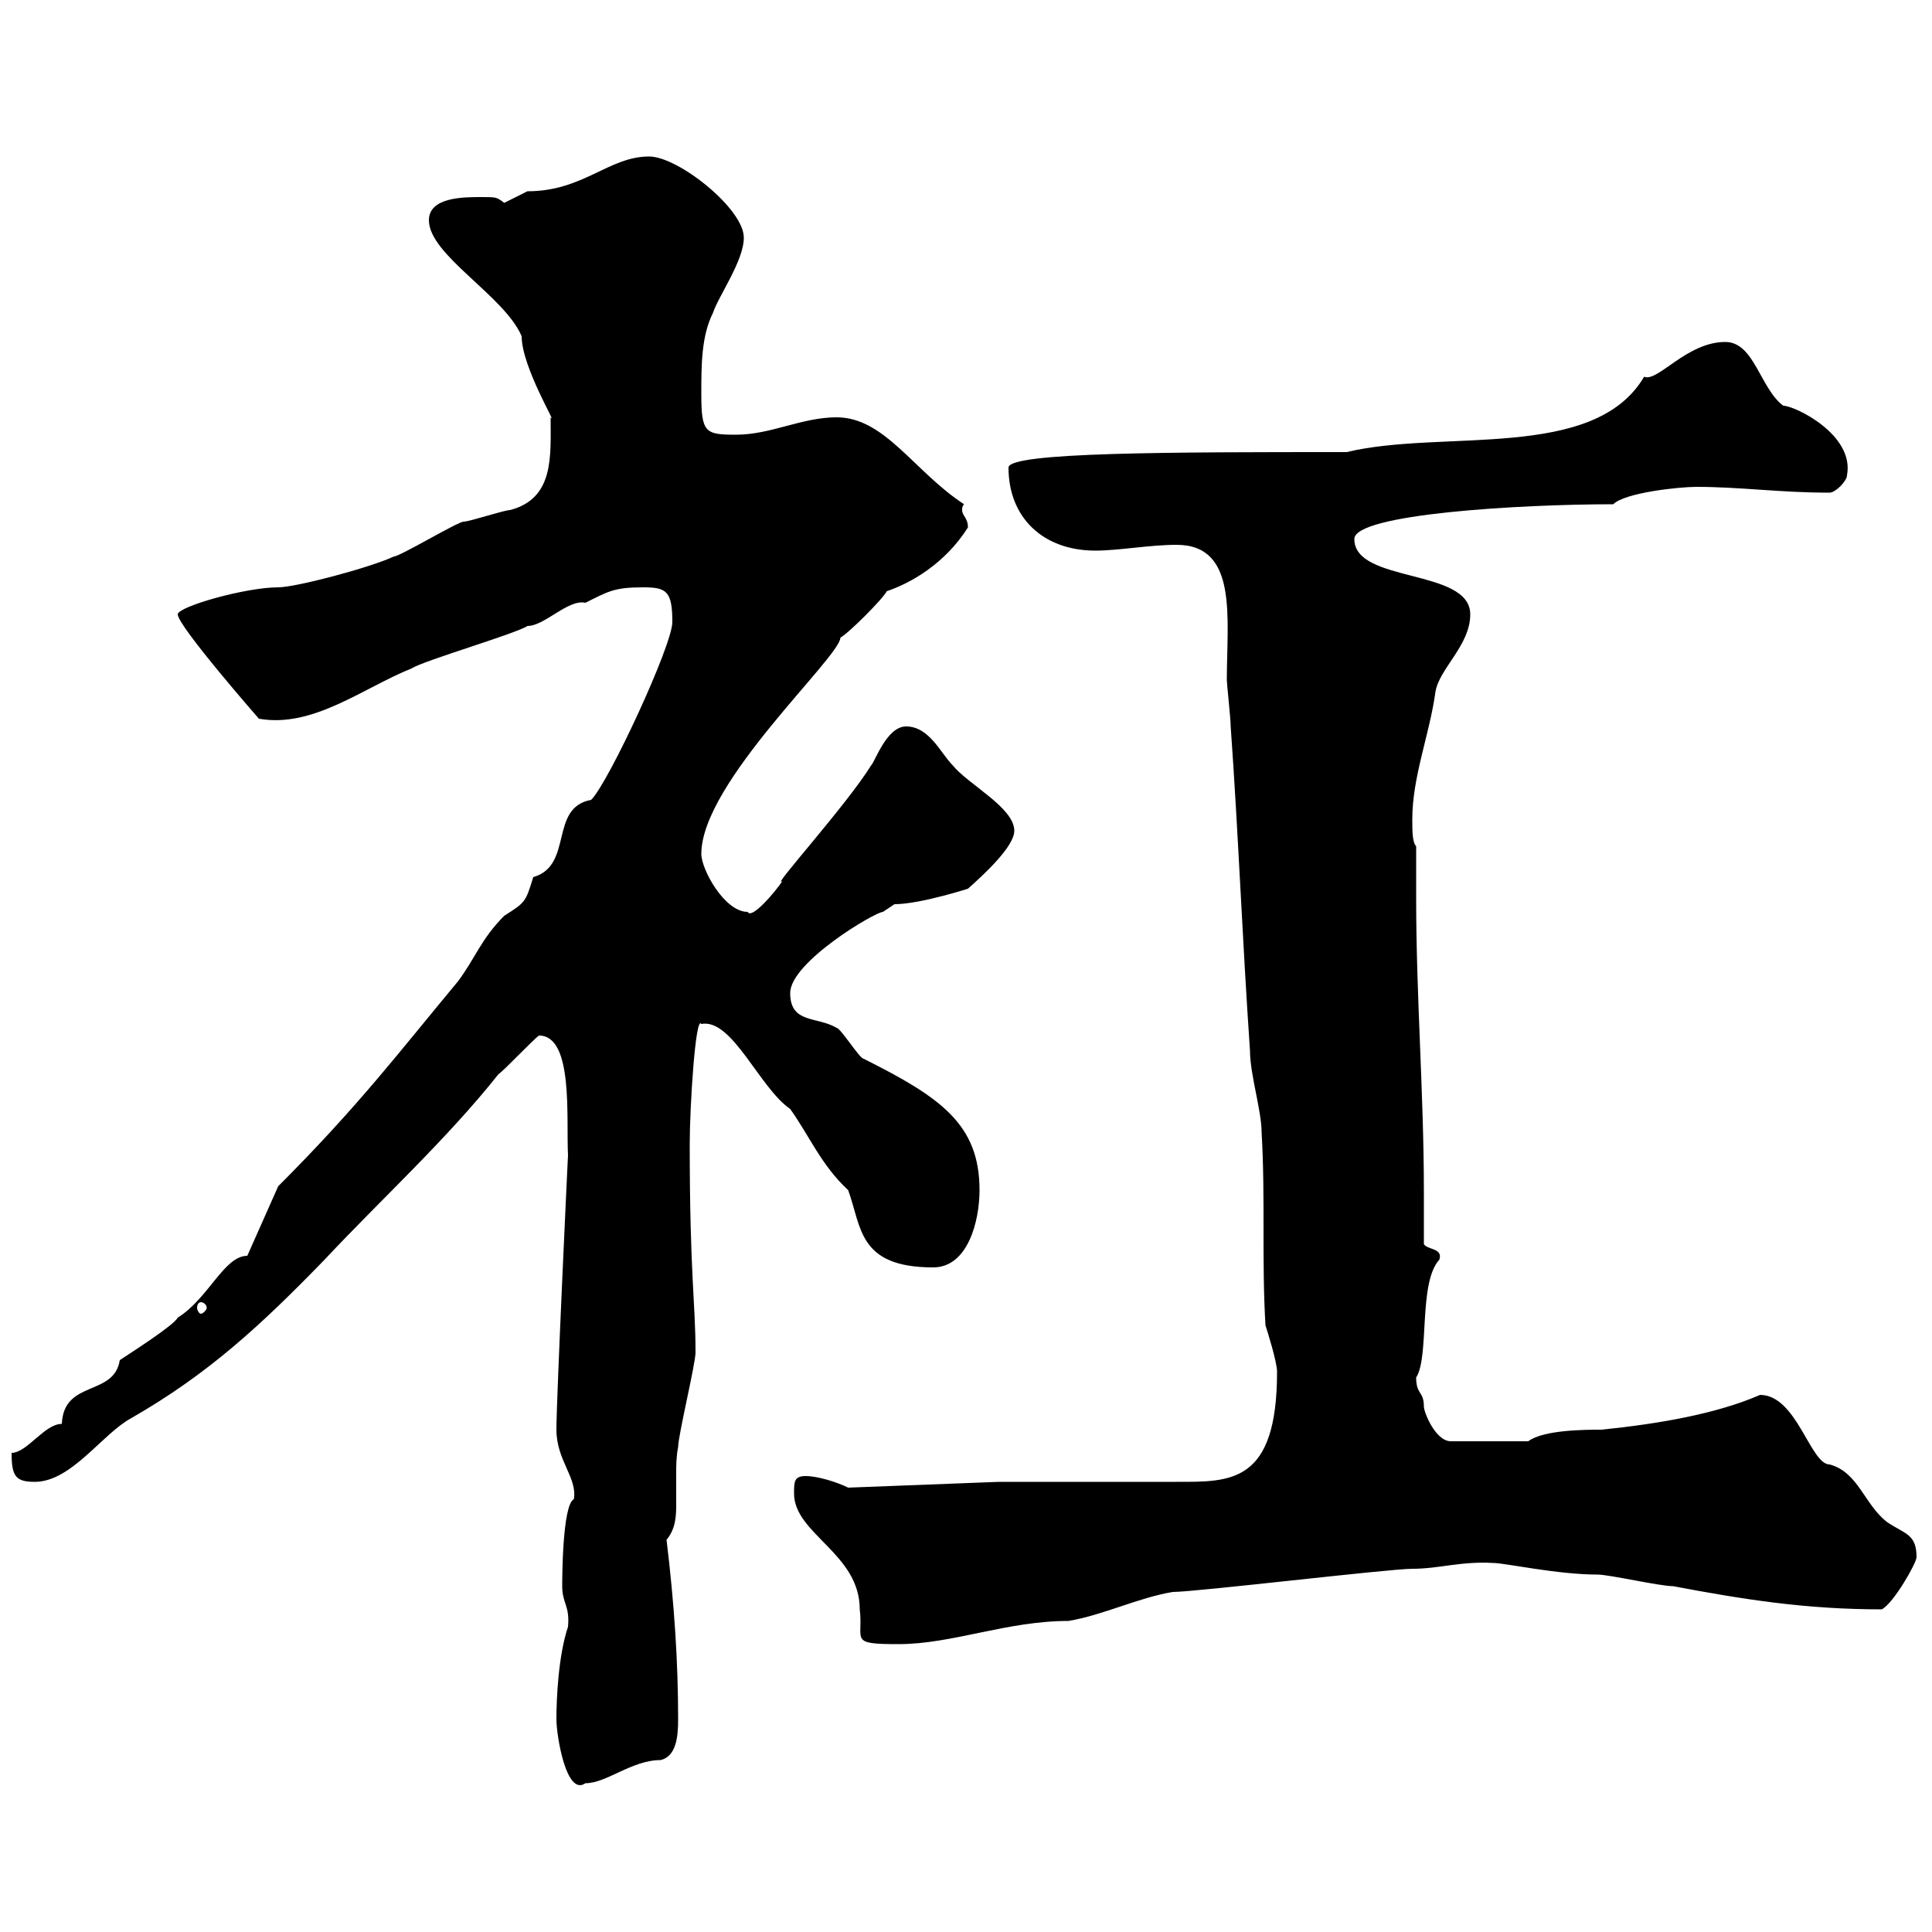 <svg xmlns="http://www.w3.org/2000/svg" xmlns:xlink="http://www.w3.org/1999/xlink" width="300" height="300"><path d="M86.40 267C86.40 269.40 87.90 279 90.90 276.90C94.20 276.90 98.10 273.30 102.60 273.30C105 272.70 105.30 269.70 105.30 267C105.30 258 104.70 249 103.50 239.10C105 237.30 105 235.20 105 233.40C105 231.90 105 230.40 105 228.60C105 227.70 105 226.20 105.30 224.70C105.30 222.90 108 211.80 108 210C108 202.20 107.10 198 107.10 177.60C107.10 171.90 108 157.50 108.90 159C113.70 158.10 117.90 168.90 122.70 172.20C125.70 176.40 127.50 180.90 131.70 184.80C133.80 190.50 133.20 196.80 144.90 196.80C150.30 196.80 152.10 189.60 152.10 184.80C152.10 174.60 146.10 170.40 134.10 164.40C133.50 164.40 130.50 159.60 129.90 159.60C126.90 157.80 122.70 159 122.70 154.20C122.70 149.40 135.90 141.60 137.10 141.60C137.10 141.60 138.90 140.40 138.90 140.40C143.10 140.40 151.20 137.70 150.30 138C153 135.60 157.50 131.40 157.50 129C157.50 125.40 150.30 121.80 147.90 118.80C146.10 117 144.30 112.80 140.70 112.80C137.70 112.80 135.90 118.20 135.30 118.80C131.40 125.10 119.40 138.30 121.50 136.80C120.30 138.60 116.70 142.80 116.10 141.60C112.50 141.60 108.90 135 108.90 132.60C108.90 121.50 130.50 102 130.50 99C131.70 98.40 137.10 93 137.70 91.80C141.30 90.60 146.70 87.60 150.30 81.90C150.30 80.40 149.40 80.10 149.40 79.20C149.40 78.90 149.40 78.60 149.70 78.30C141.90 73.20 137.40 64.80 129.90 64.80C124.50 64.80 119.70 67.50 114.30 67.50C109.50 67.50 108.90 67.20 108.90 61.20C108.90 56.70 108.90 52.20 110.70 48.60C111.60 45.90 115.50 40.50 115.50 36.90C115.50 32.40 105.30 24.30 100.80 24.30C94.50 24.30 90.60 29.70 81.90 29.70C81.90 29.70 78.30 31.50 78.30 31.50C77.10 30.60 77.10 30.60 74.70 30.60C72 30.60 66.60 30.60 66.60 34.20C66.60 39.60 78.30 45.90 81 52.20C81 57 86.70 66.30 85.50 64.80C85.50 70.80 86.10 77.40 79.20 79.20C78.30 79.20 72.90 81 72 81C71.10 81 62.10 86.40 61.20 86.40C57.30 88.20 45.90 91.20 43.20 91.20C38.10 91.20 27.60 94.20 27.60 95.40C27.60 97.20 40.20 111.60 40.20 111.60C48.60 113.10 56.40 106.80 63.90 103.80C65.70 102.60 80.10 98.40 81.90 97.20C84.60 97.20 88.20 93 90.90 93.60C94.50 91.80 95.40 91.20 99.90 91.20C103.50 91.20 104.40 91.80 104.40 96.60C104.40 100.20 94.50 121.50 91.80 124.20C85.20 125.40 89.10 134.40 82.80 136.20C81.60 140.10 81.60 140.10 78.30 142.20C74.70 145.80 73.80 148.80 71.10 152.40C62.10 163.20 55.80 171.60 43.20 184.20L38.40 195C34.80 195 32.40 201.60 27.60 204.60C27 205.80 20.40 210 18.60 211.20C17.70 216.90 9.90 214.20 9.60 221.10C6.90 221.10 4.20 225.60 1.80 225.60C1.80 229.20 2.40 230.10 5.40 230.10C11.10 230.10 15.90 222.60 20.40 220.20C32.40 213.30 40.50 205.80 50.40 195.60C59.10 186.30 69.30 177 77.40 166.80C78.30 166.20 82.80 161.40 83.70 160.80C89.10 160.80 87.90 173.70 88.20 179.40C88.20 179.10 86.40 217.20 86.40 222C86.40 226.80 89.70 229.50 89.10 232.80C87.30 233.70 87.30 245.40 87.30 246.30C87.30 249 88.50 249.30 88.20 252.60C86.70 257.10 86.40 263.70 86.40 267ZM123.30 231.90C123.30 238.20 133.50 241.20 133.50 249.90C134.10 254.70 131.70 255.30 139.50 255.30C147.90 255.30 156.30 251.70 165.90 251.70C171.30 250.80 176.70 248.10 182.10 247.20C185.70 247.20 215.70 243.60 219.30 243.60C223.50 243.60 226.80 242.40 231.90 242.70C233.70 242.70 241.80 244.50 248.10 244.50C249.90 244.50 257.70 246.30 259.80 246.30C270.90 248.40 280.50 249.90 292.20 249.90C294 249 297.60 242.70 297.60 241.80C297.60 238.20 295.80 238.20 293.10 236.40C289.50 233.70 288.60 228.60 284.10 227.40C281.10 227.40 279 216.60 273.30 216.60C266.40 219.60 257.40 221.10 248.70 222C246.30 222 239.70 222 237.30 223.80L225.30 223.80C222.90 223.80 221.10 219.30 221.10 218.40C221.10 216 219.90 216.60 219.90 213.90C222 210.60 220.20 199.20 223.50 195.60C224.10 193.80 221.70 194.10 221.10 193.20C221.10 190.50 221.10 187.80 221.10 185.10C221.10 169.80 219.90 154.80 219.90 139.50C219.90 136.80 219.90 134.40 219.90 131.40C219.30 130.80 219.30 129 219.30 127.20C219.30 120.60 222 114 222.90 107.40C223.50 103.80 228.30 100.20 228.30 95.40C228.30 88.20 210.30 90.60 210.30 83.70C210.30 79.80 236.10 78.30 250.50 78.30C252.30 76.50 260.70 75.60 263.40 75.60C270.30 75.60 276.30 76.50 284.10 76.50C285 76.50 286.80 74.70 286.80 73.80C288 67.50 278.70 63 276.90 63C273.30 60.30 272.40 53.10 267.90 53.10C261.90 53.10 257.40 59.40 255.30 58.50C247.50 71.70 224.10 66.60 209.10 70.20C182.10 70.20 156.60 70.20 156.60 72.60C156.60 80.40 162 85.50 170.10 85.50C173.70 85.50 178.50 84.60 182.70 84.60C192.30 84.60 190.50 96 190.50 105.60C190.50 106.20 191.10 111.60 191.10 112.80C192.30 129.60 192.90 145.80 194.10 163.20C194.10 166.80 195.90 172.50 195.90 175.80C196.50 186 195.90 195.60 196.50 205.80C196.80 206.70 198.30 211.50 198.30 213C198.30 230.40 191.10 230.10 182.70 230.10C179.10 230.10 159.30 230.10 155.10 230.10L131.70 231C129.90 230.10 126.90 229.20 125.10 229.20C123.30 229.20 123.30 230.10 123.30 231.90ZM31.20 202.20C31.50 202.20 32.10 202.50 32.10 203.10C32.10 203.40 31.50 204 31.20 204C30.90 204 30.60 203.40 30.60 203.10C30.60 202.50 30.90 202.20 31.20 202.20Z"/></svg>